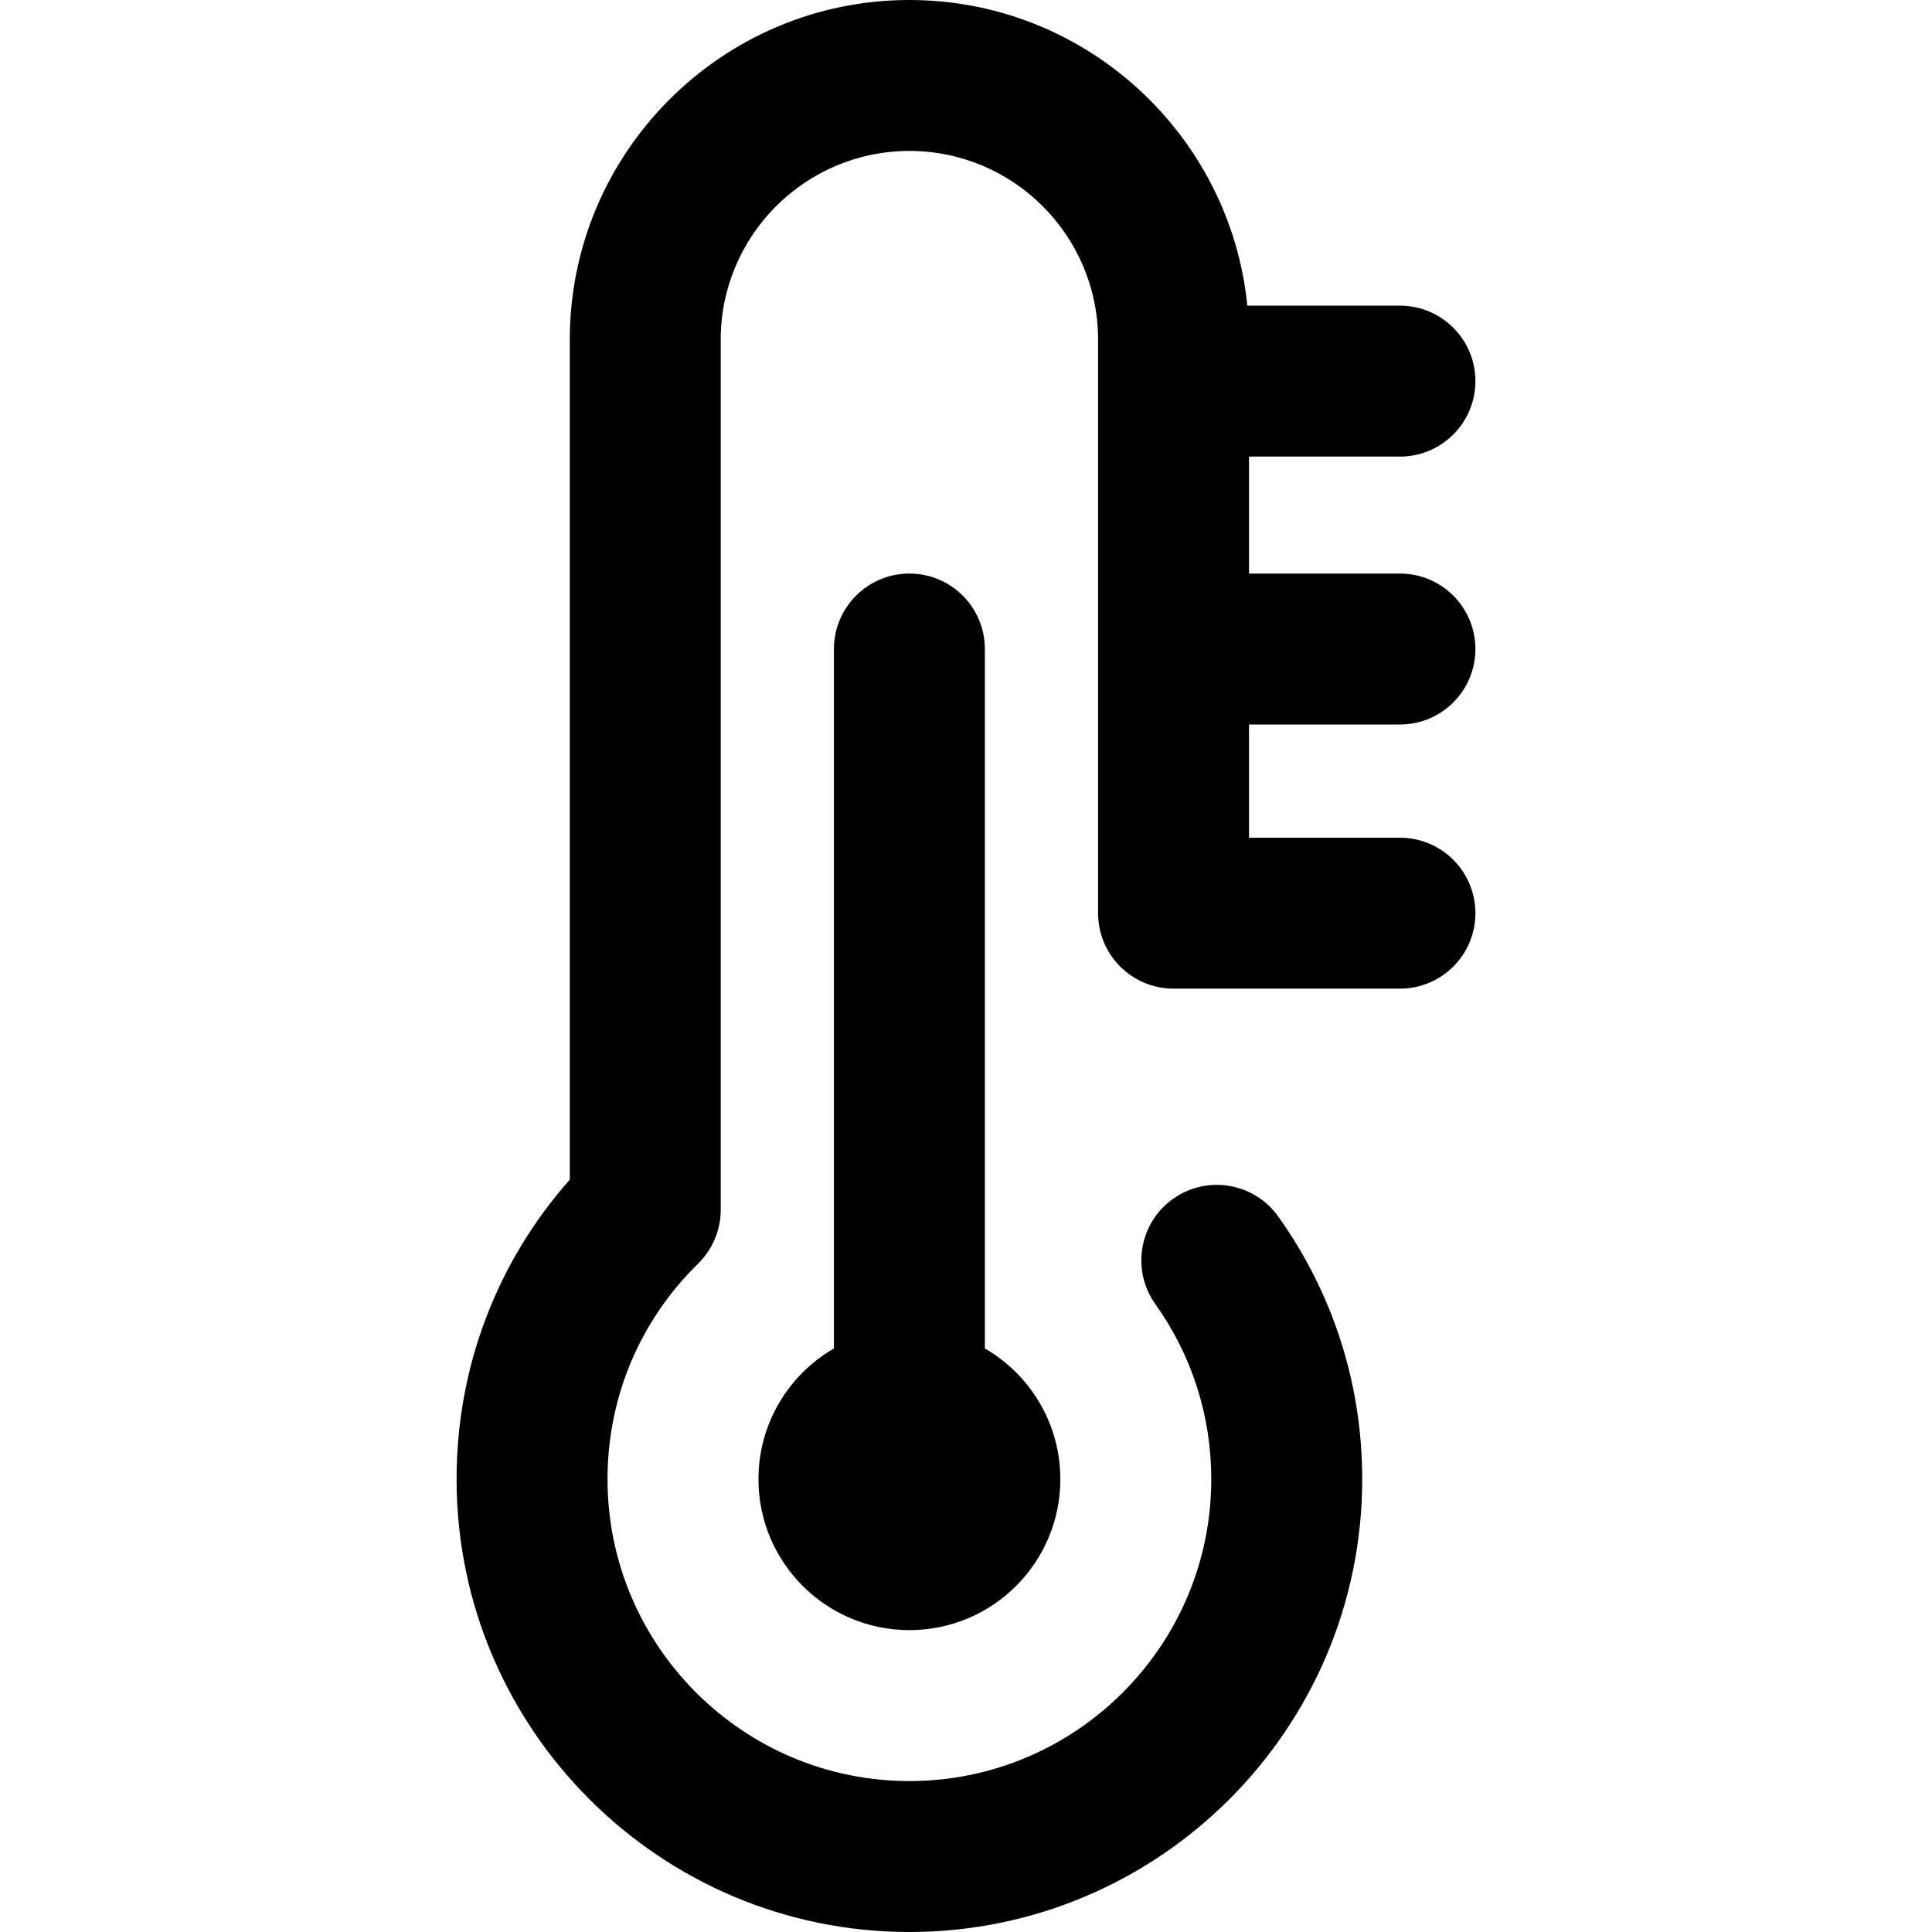 <?xml version="1.0" encoding="iso-8859-1"?>
<!-- Generator: Adobe Illustrator 19.0.0, SVG Export Plug-In . SVG Version: 6.00 Build 0)  -->
<svg version="1.1" id="Capa_1" xmlns="http://www.w3.org/2000/svg" xmlns:xlink="http://www.w3.org/1999/xlink" x="0px" y="0px"
	 viewBox="0 0 512 512" style="enable-background:new 0 0 512 512;" xml:space="preserve">
<g>
	<g>
		<g>
			<path d="M241,152c-11.046,0-20,8.954-20,20v185.352c-11.956,6.916-20,19.842-20,34.648c0,22.091,17.909,40,40,40s40-17.909,40-40
				c0-14.805-8.044-27.732-20-34.648V172C261,160.954,252.046,152,241,152z"/>
			<path d="M371,192c11.046,0,20-8.954,20-20s-8.954-20-20-20h-40v-31h40c11.046,0,20-8.954,20-20s-8.954-20-20-20h-40.447
				C326.023,35.583,287.589,0,241,0c-49.626,0-90,40.374-90,90v222.626c-19.408,21.929-30,49.796-30,79.374
				c0,66.168,53.832,120,120,120s120-53.832,120-120c0-25.134-7.695-49.206-22.255-69.615c-6.413-8.991-18.901-11.079-27.896-4.666
				c-8.992,6.414-11.081,18.904-4.666,27.896C315.876,359.204,321,375.243,321,392c0,44.112-35.888,80-80,80s-80-35.888-80-80
				c0-21.661,8.524-41.948,24.002-57.123c3.836-3.762,5.998-8.908,5.998-14.281V90c0-27.57,22.43-50,50-50s50,22.43,50,50v152
				c0,11.046,8.954,20,20,20h60c11.046,0,20-8.954,20-20s-8.954-20-20-20h-40v-30H371z"/>
		</g>
	</g>
</g>
<g>
</g>
<g>
</g>
<g>
</g>
<g>
</g>
<g>
</g>
<g>
</g>
<g>
</g>
<g>
</g>
<g>
</g>
<g>
</g>
<g>
</g>
<g>
</g>
<g>
</g>
<g>
</g>
<g>
</g>
</svg>
